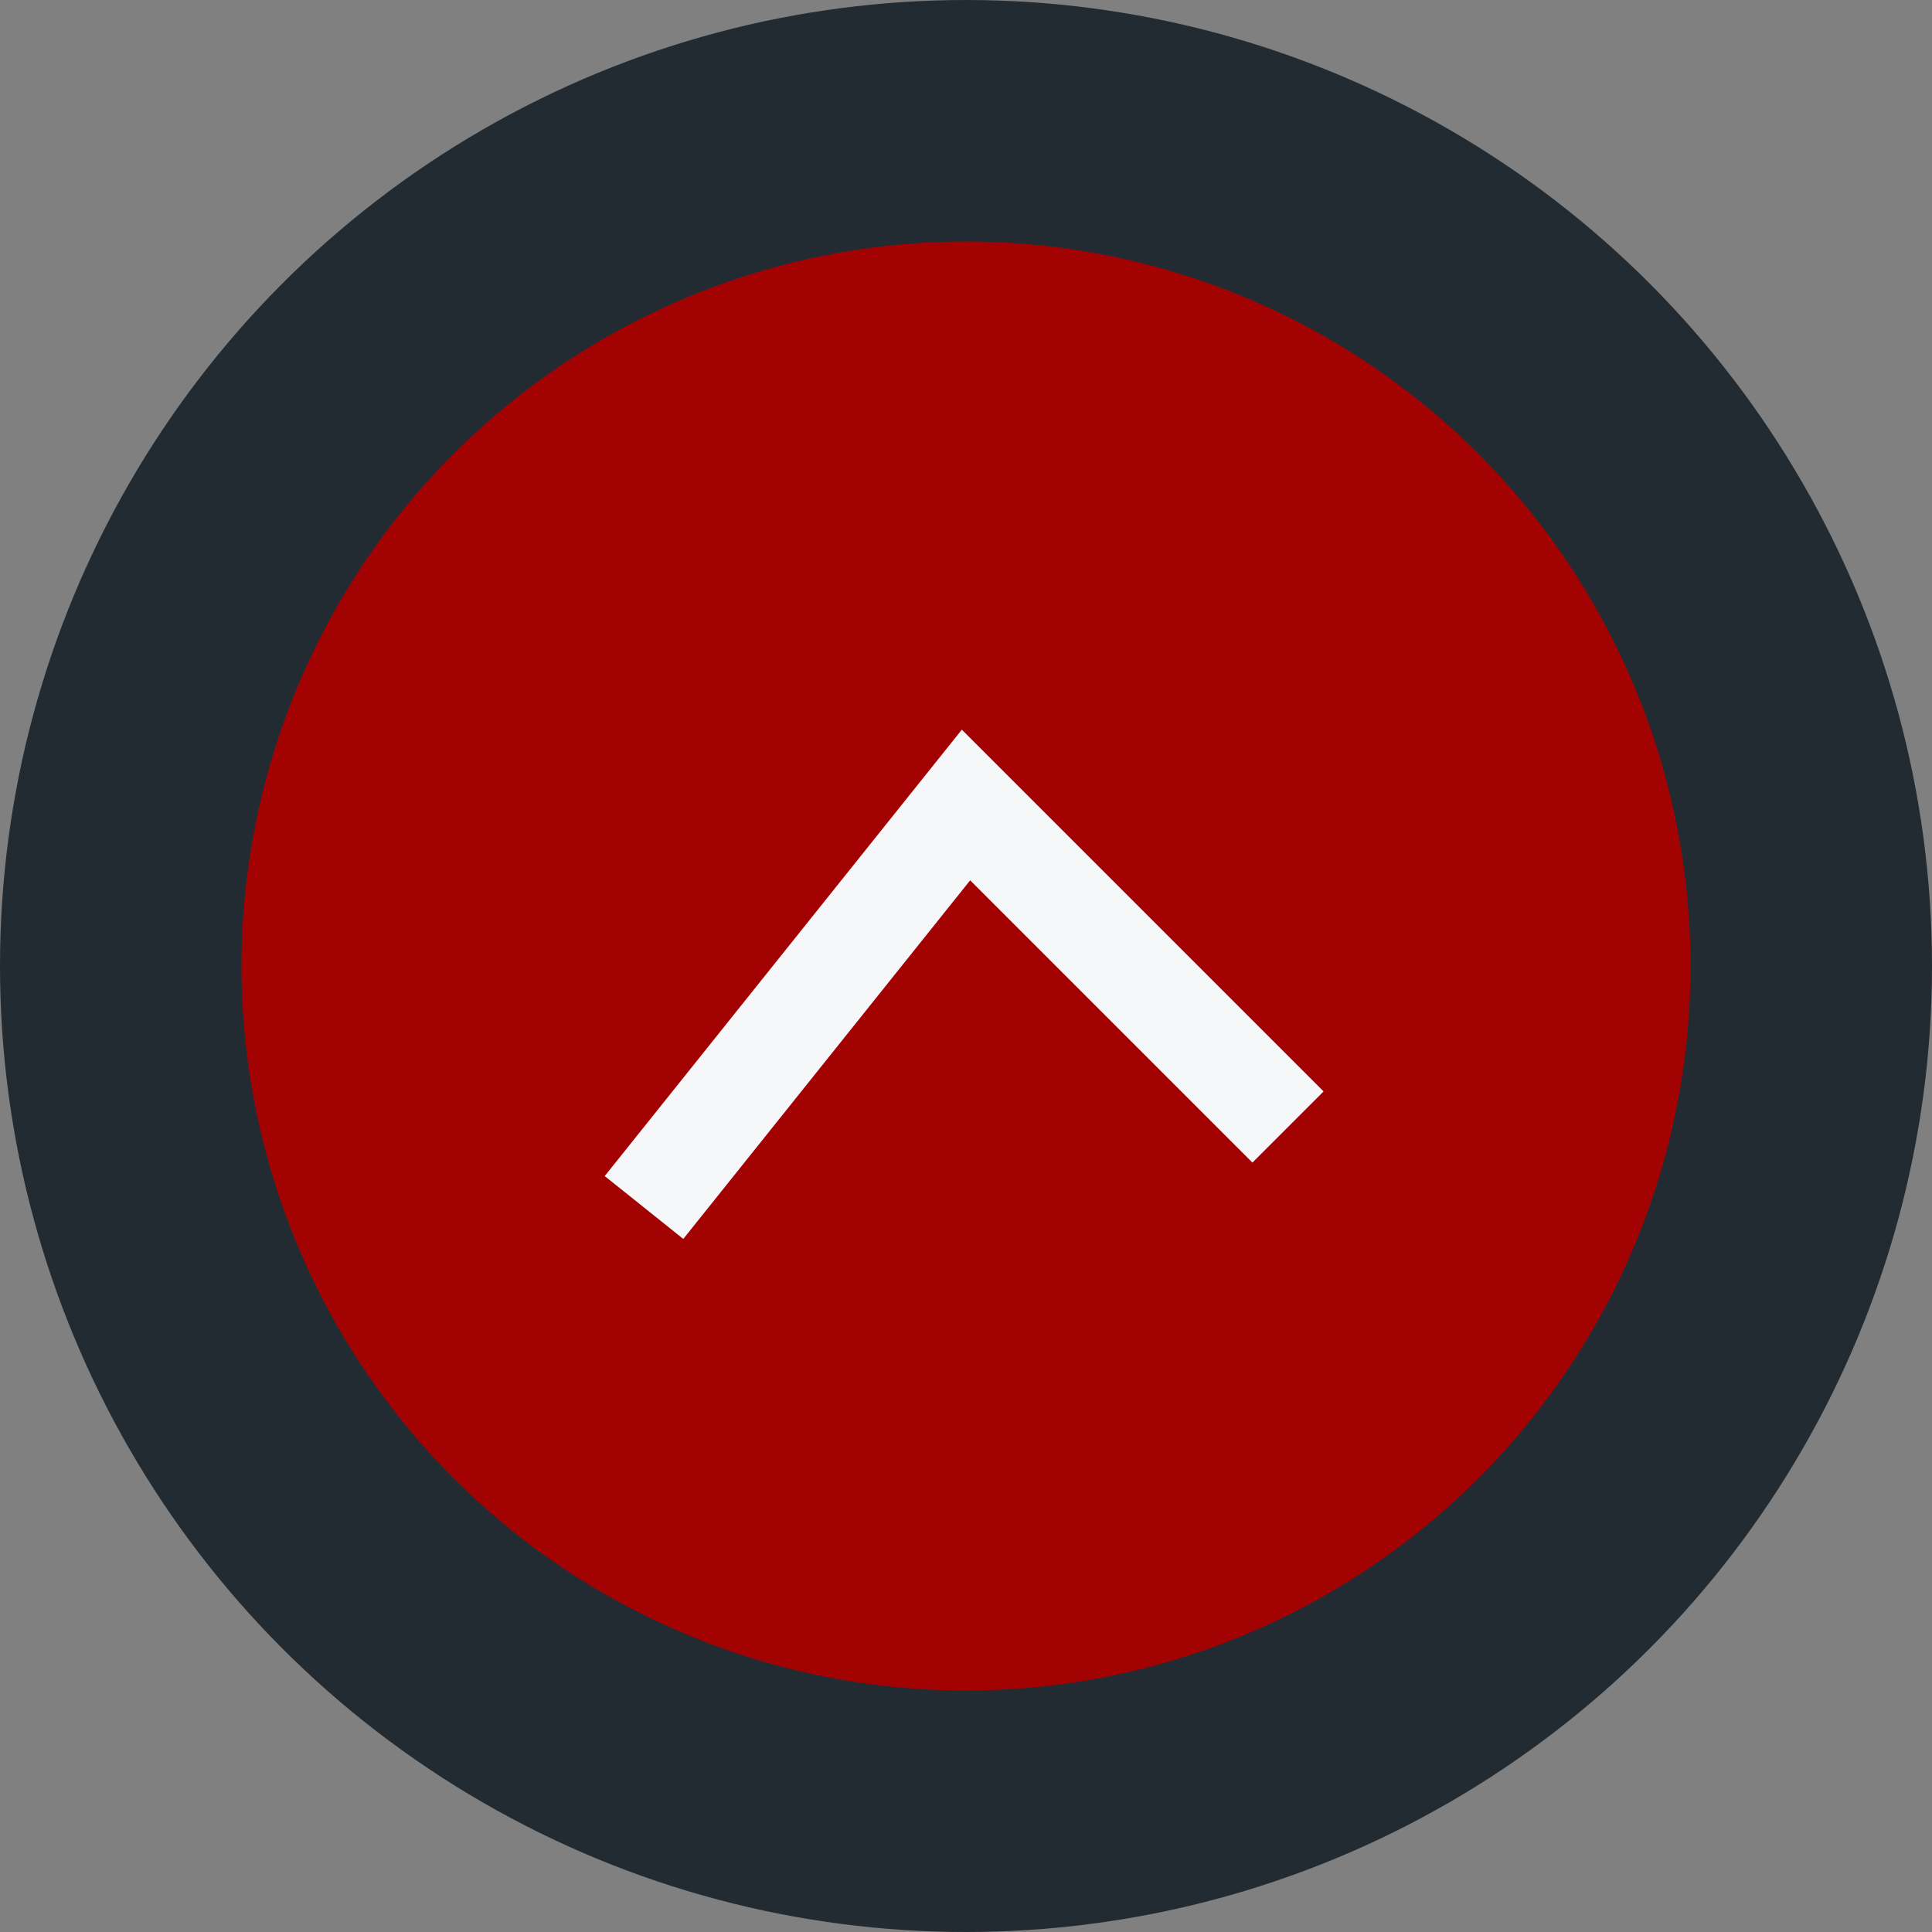 <?xml version="1.0" encoding="UTF-8"?>
<svg xmlns="http://www.w3.org/2000/svg" width="48" height="48" viewBox="0 0 48 48"><rect x="0" y="0" width="48" height="48" fill="#808080" stroke="none"/><ellipse fill="#232B32" cx="24" cy="24" rx="24" ry="24"/><ellipse fill="#A30202" cx="24" cy="24" rx="18" ry="18"/><path d="M16 30l8-10 8 8" stroke="#F6F7F9" stroke-width="2.5" fill="none"/></svg>